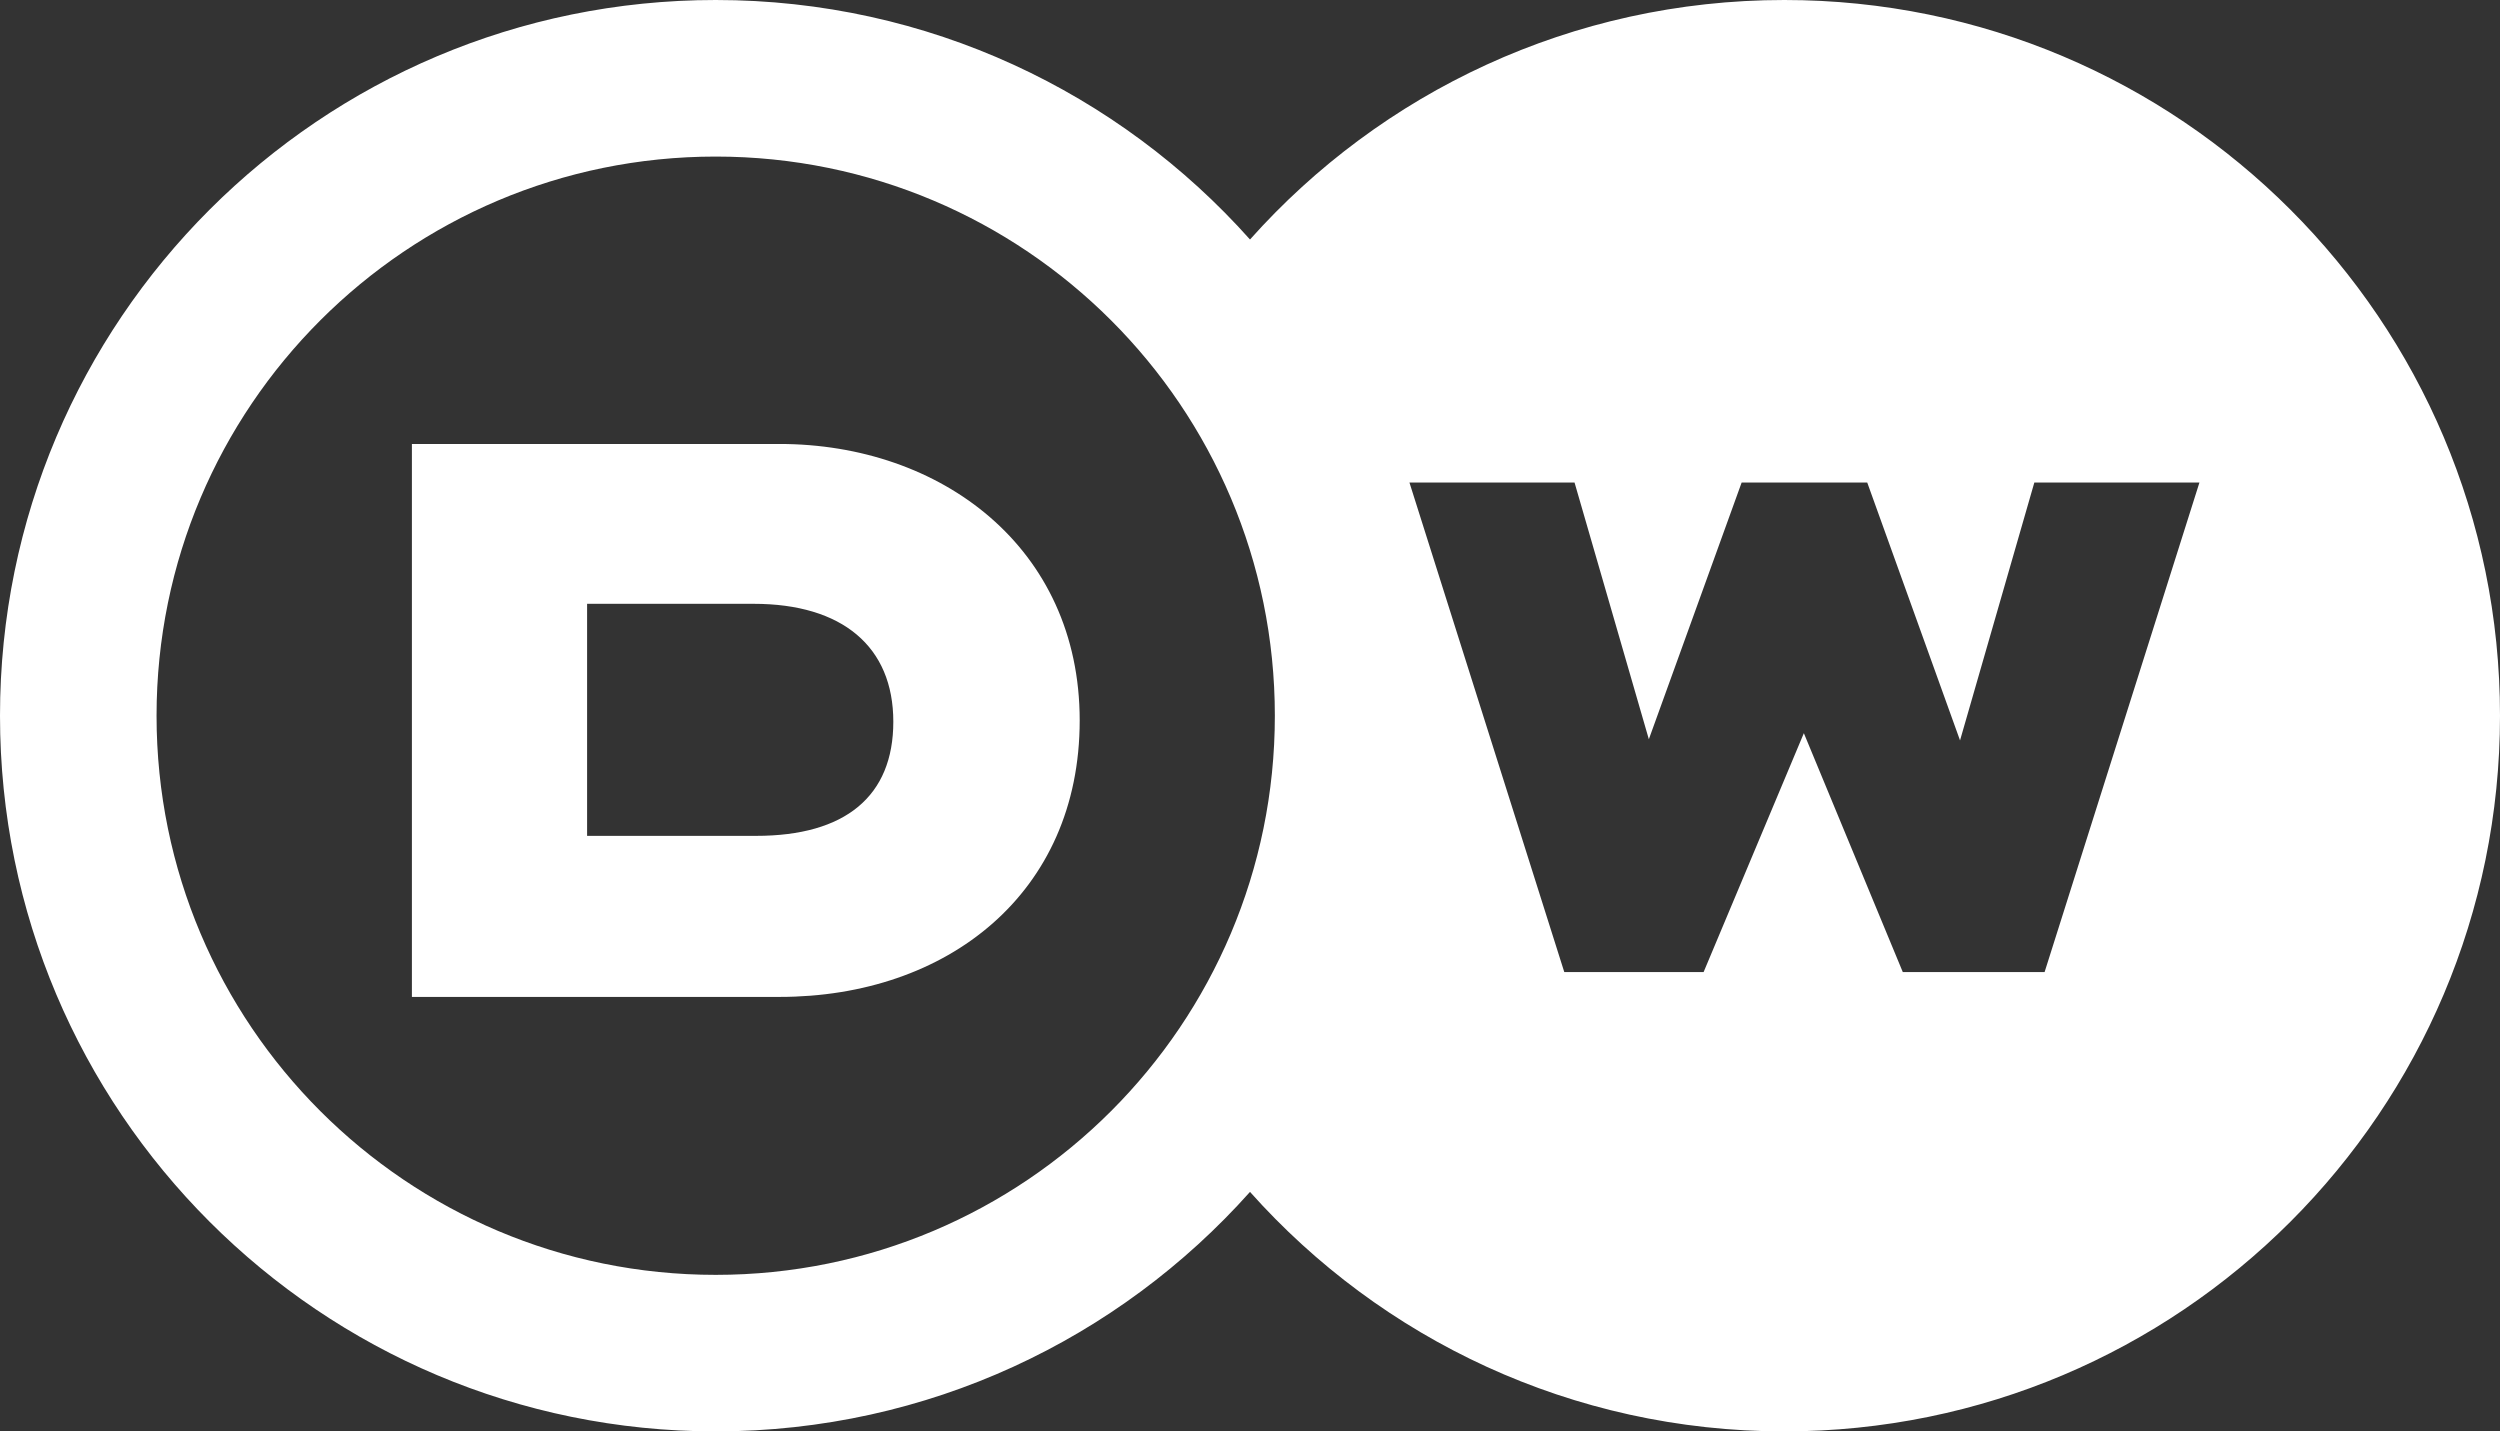 <svg width="600" height="343.54" version="1.1" viewBox="0 0 158.75 90.895" xmlns="http://www.w3.org/2000/svg">
 <rect x="0" y="0" width="158.75" height="90.895" fill="#333333" stroke="none"/>
 <g transform="translate(-28.485 -142.51)">
  <path d="m73.932 142.51c-25.1 0-45.447 20.347-45.447 45.447 0 25.1 20.347 45.447 45.447 45.447 13.488 0 25.604-5.876 33.928-15.208 8.323 9.332 20.439 15.208 33.928 15.208 25.1 0 45.447-20.347 45.447-45.447 0-25.1-20.347-45.447-45.447-45.447-13.488 0-25.604 5.876-33.928 15.208-8.323-9.332-20.439-15.208-33.928-15.208zm0 9.942c19.609 0 35.506 15.896 35.506 35.506 0 19.609-15.896 35.506-35.506 35.506-19.609 0-35.506-15.896-35.506-35.506 0-19.609 15.896-35.506 35.506-35.506zm-19.291 18.251v35.111h23.345c10.644 0 19.06-6.572 19.06-17.556-1.3e-5 -10.983-8.81-17.556-19.06-17.556zm63.343 2.446h10.484l4.719 16.303 5.893-16.303h7.974l5.893 16.377 4.719-16.377h10.484l-9.833 31.087h-9.005l-6.282-15.169-6.366 15.169h-8.847zm-52.218 7.703h10.578c5.627 0 8.867 2.718 8.867 7.486 0 4.733-3.045 7.249-8.709 7.249h-10.736z" fill="#fff"/>
 </g>
</svg>
